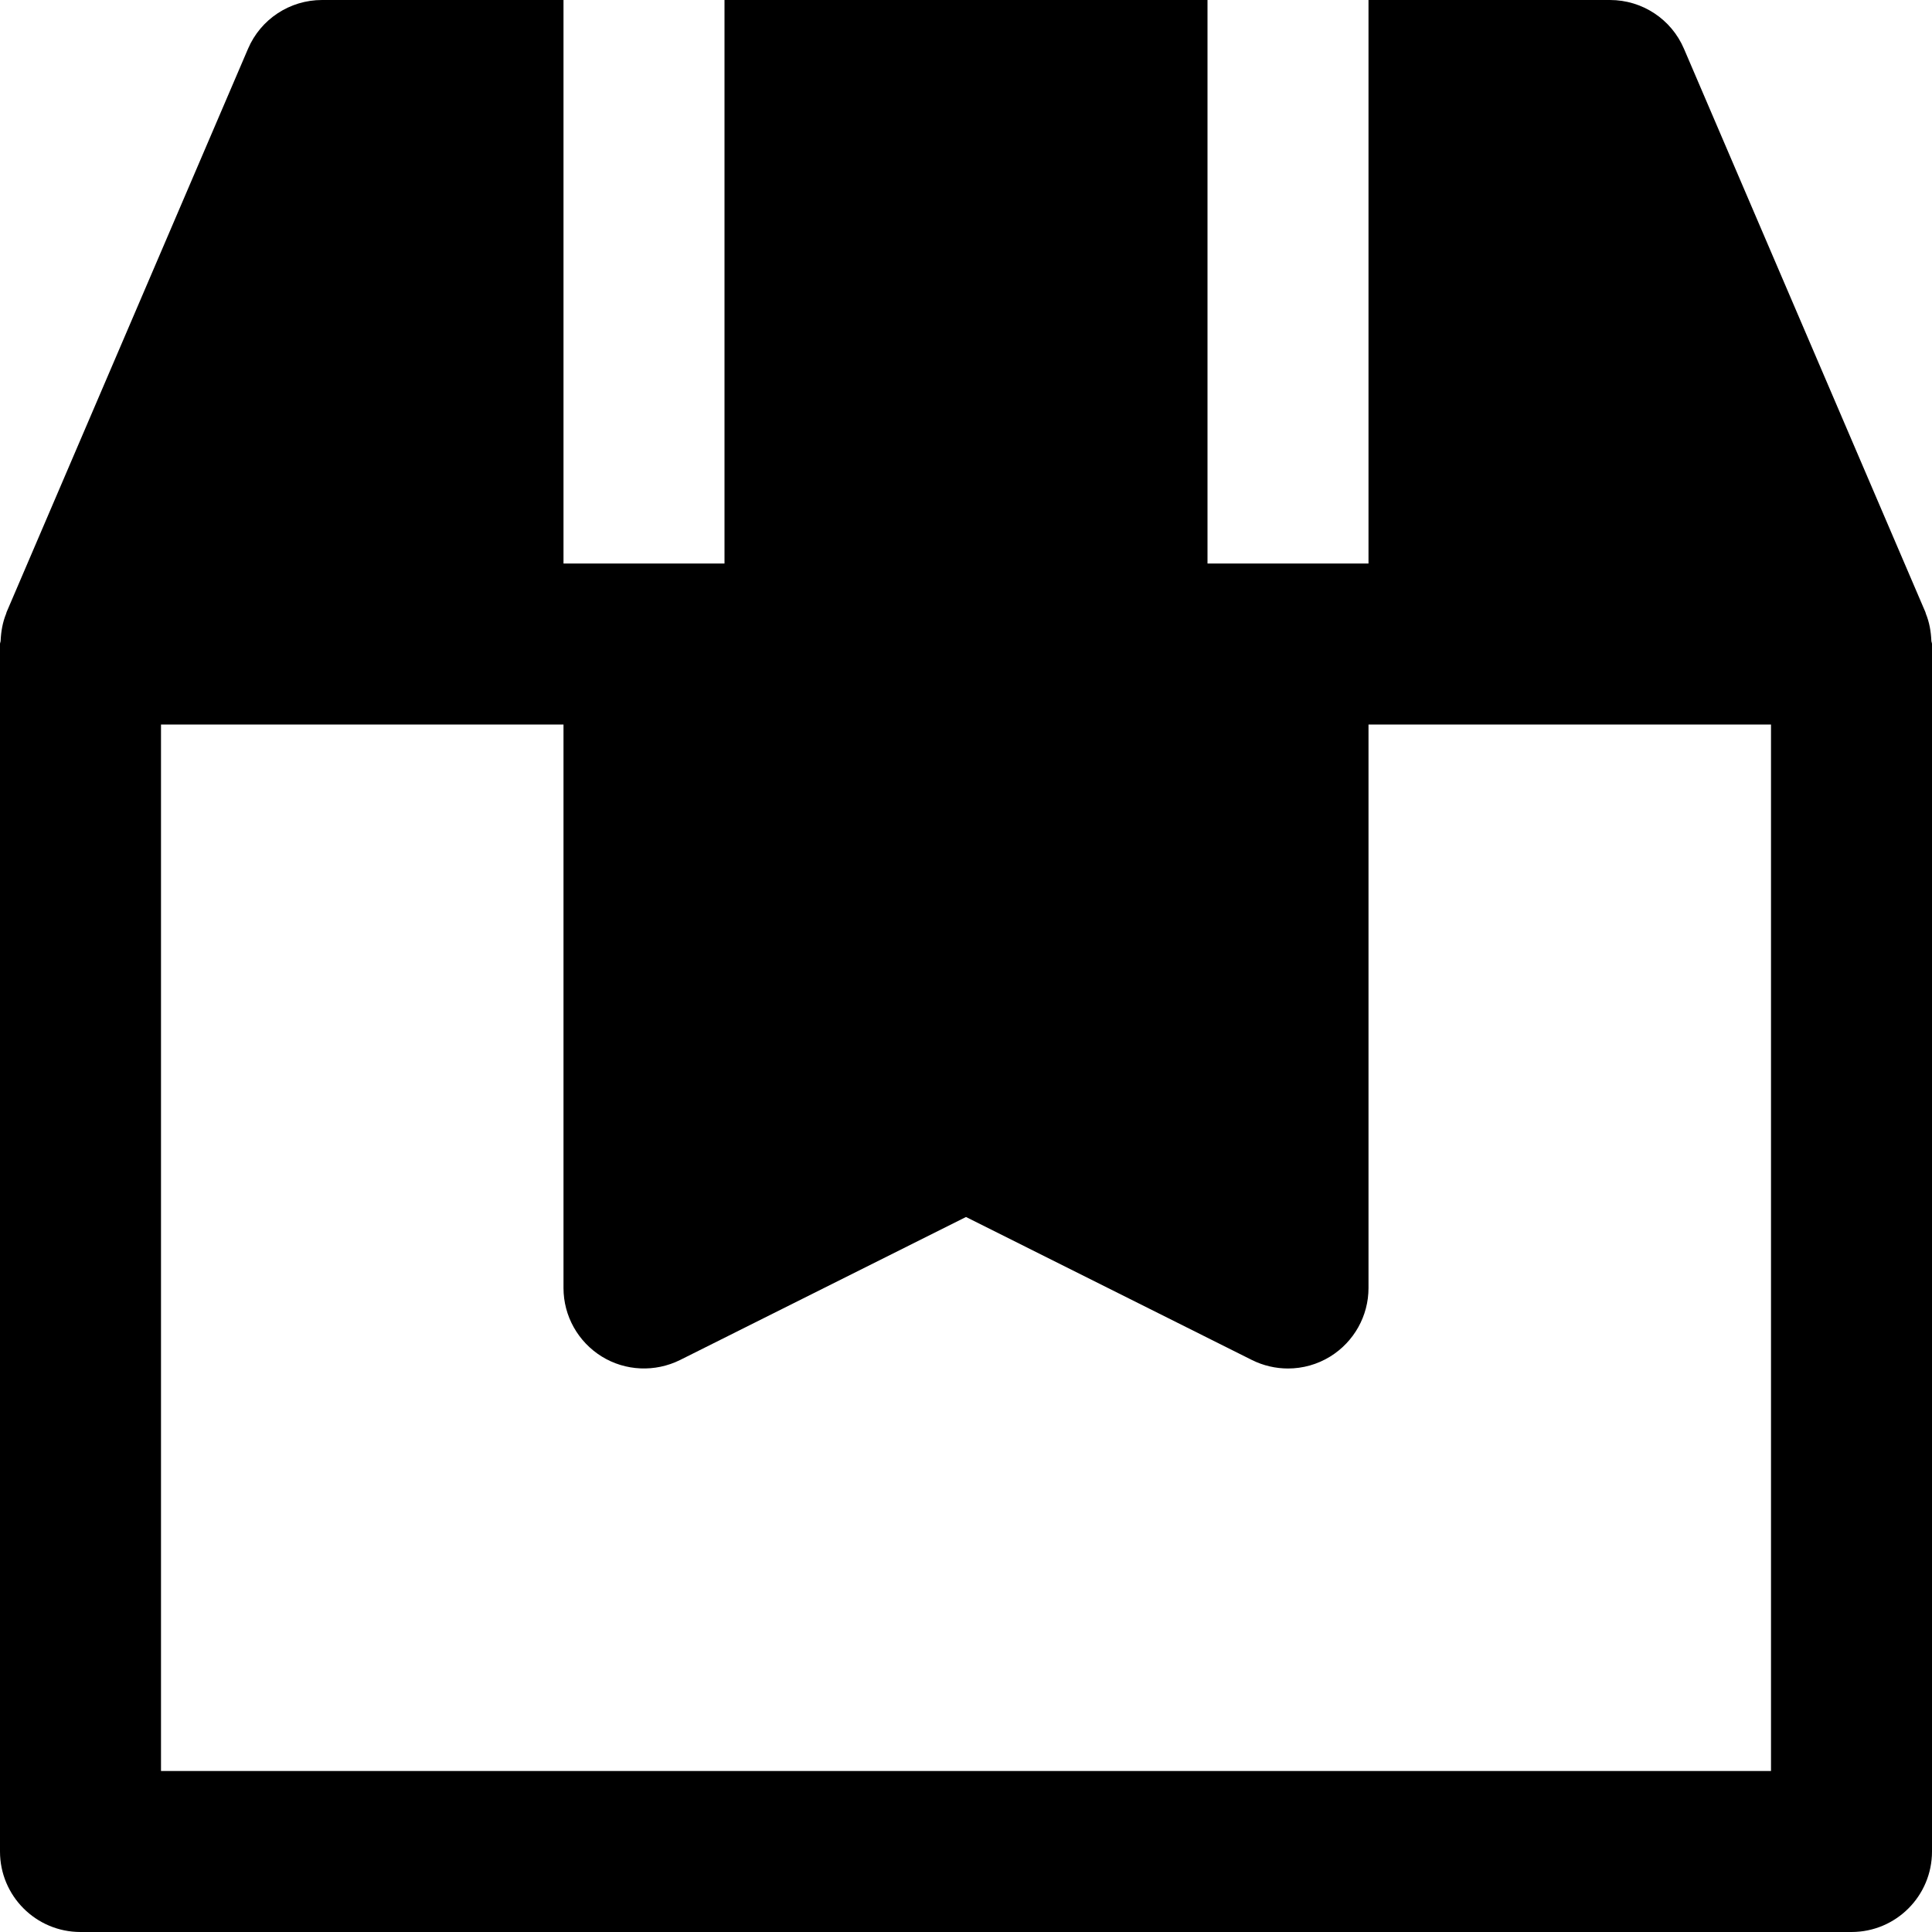<?xml version="1.0" encoding="iso-8859-1"?>
<!-- Uploaded to: SVG Repo, www.svgrepo.com, Generator: SVG Repo Mixer Tools -->
<svg fill="#000000" height="800px" width="800px" version="1.1" id="Layer_1" xmlns="http://www.w3.org/2000/svg" xmlns:xlink="http://www.w3.org/1999/xlink" 
	 viewBox="0 0 491.52 491.52" xml:space="preserve">
<g>
	<g>
		<path d="M491.356,162.98c-0.102-2.314-0.492-4.628-1.393-6.84c-0.041-0.102-0.041-0.225-0.102-0.328v-0.041l-61.44-143.36
			C425.206,4.874,417.792,0,409.6,0h-61.44v143.36h-20.48H307.2V0H184.32v143.36h-20.48h-20.48V0H81.92
			c-8.192,0-15.606,4.874-18.821,12.411l-61.44,143.36v0.041c-0.061,0.102-0.061,0.225-0.102,0.328
			c-0.901,2.212-1.29,4.526-1.393,6.84c0,0.307-0.164,0.553-0.164,0.86v307.2c0,11.305,9.155,20.48,20.48,20.48h450.56
			c11.325,0,20.48-9.175,20.48-20.48v-307.2C491.52,163.533,491.356,163.287,491.356,162.98z M450.56,450.56H40.96V184.32h102.4
			v143.36c0,7.107,3.686,13.681,9.728,17.428c6.021,3.727,13.558,4.035,19.907,0.901l72.765-36.393l72.766,36.393
			c2.888,1.434,6.021,2.15,9.155,2.15c3.748,0,7.475-1.024,10.752-3.052c6.042-3.748,9.728-10.322,9.728-17.428V184.32h102.4V450.56
			z"/>
	</g>
</g>
</svg>